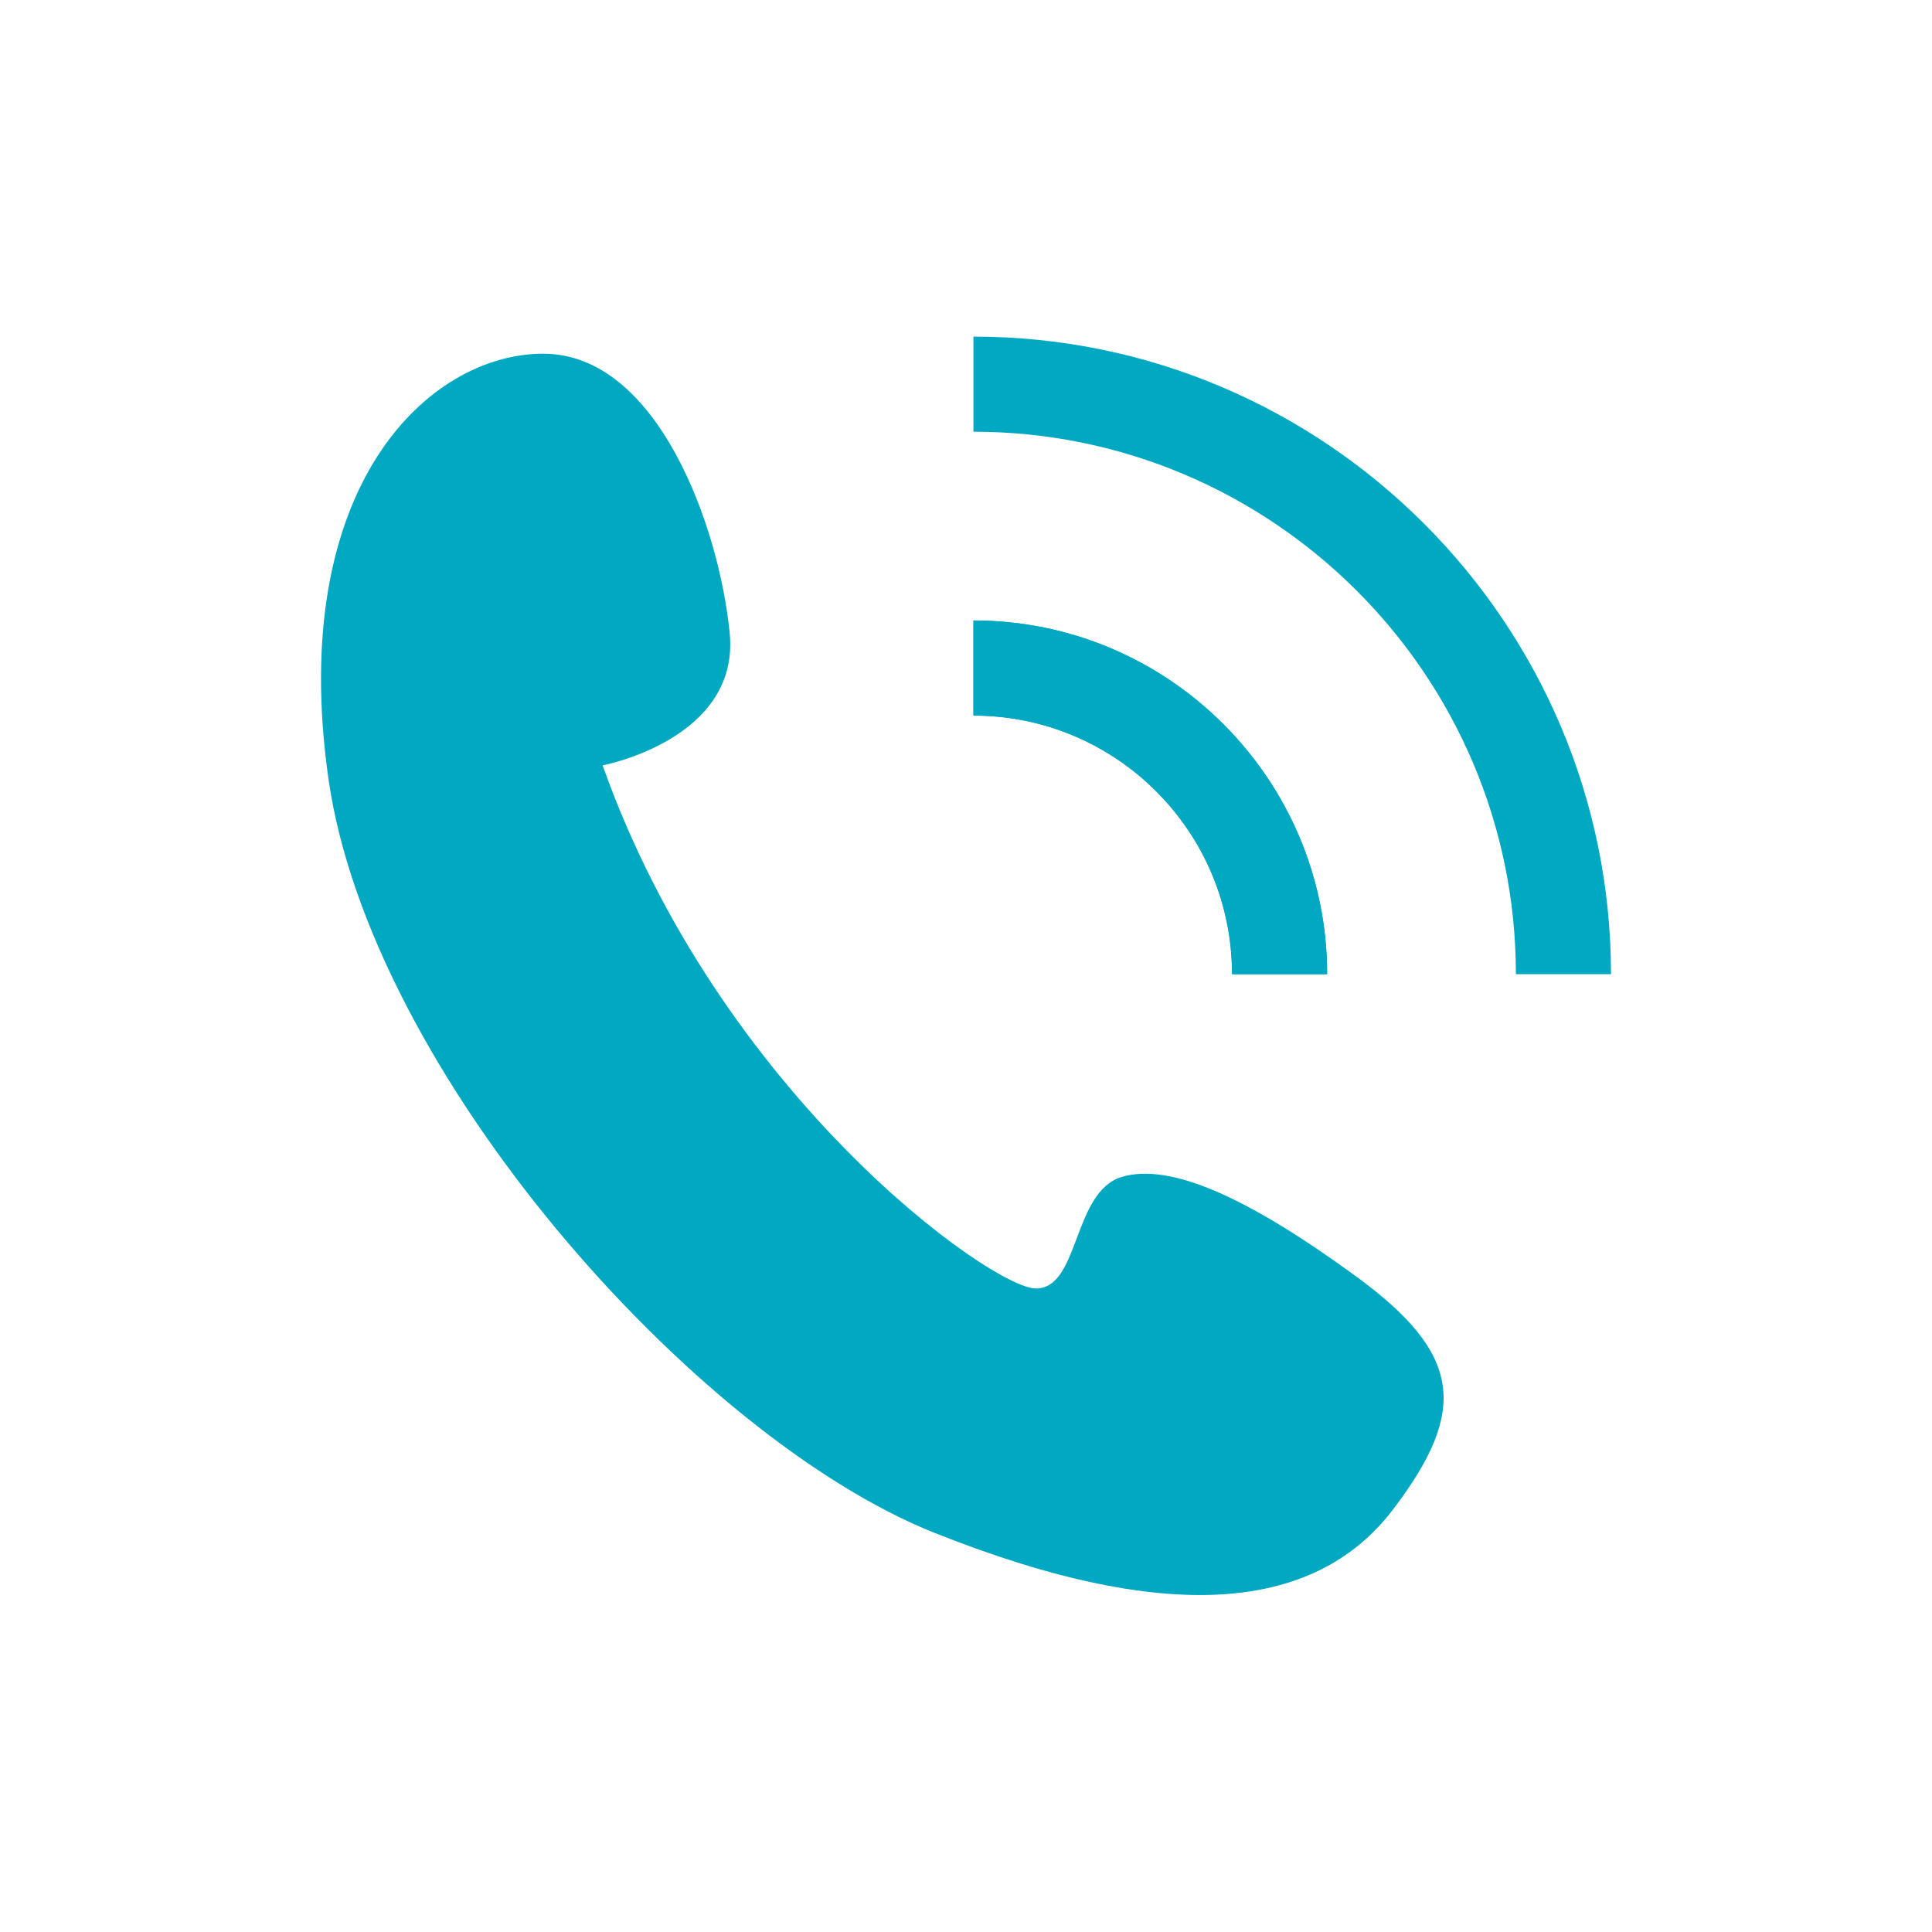 <?xml version="1.0" encoding="utf-8"?>
<!-- Generator: Adobe Illustrator 25.4.1, SVG Export Plug-In . SVG Version: 6.00 Build 0)  -->
<svg version="1.1" id="レイヤー_1" xmlns="http://www.w3.org/2000/svg" xmlns:xlink="http://www.w3.org/1999/xlink" x="0px"
	 y="0px" viewBox="0 0 26 26" style="enable-background:new 0 0 26 26;" xml:space="preserve">
<style type="text/css">
	.st0{display:none;}
	.st1{display:inline;fill:#FFFFFF;}
	.st2{display:inline;fill:#00A9C1;}
	.st3{display:inline;}
	.st4{fill:#00A9C1;}
	.st5{display:none;fill:#00A9C1;}
</style>
<g class="st0">
	<path class="st1" d="M16.82,21.66c0,0-3.39-1.05-5.14-5.25h4.09C15.77,16.41,15.31,18.04,16.82,21.66z"/>
	<path class="st1" d="M17.41,5.27c-6.07-2.5-13.82,0.07-13.33,6.76c0.49,6.81,8.55,6.95,8.55,6.95
		C24.88,18.98,23.48,7.77,17.41,5.27z M16.87,13.87c-1.33,2.15-4.15,2.82-6.31,1.49c-1.05-0.65-1.74-1.66-2.02-2.77
		c0.08,0.06,0.14,0.12,0.22,0.17c1.56,0.96,3.6,0.48,4.56-1.07c0.96-1.56,0.48-3.6-1.07-4.56C12.17,7.07,12.08,7.04,12,6.99
		c1.12-0.24,2.33-0.08,3.39,0.57C17.53,8.9,18.2,11.72,16.87,13.87z"/>
</g>
<g class="st0">
	<circle class="st2" cx="6.87" cy="6.16" r="1.86"/>
	<polygon class="st2" points="6.42,7.46 8.56,21.7 9.75,21.5 7.92,6.84 	"/>
	<polygon class="st2" points="9.16,7.53 20.99,8.94 10.23,15.56 	"/>
</g>
<g class="st0">
	<path class="st1" d="M11.21,16.91c0,0-3.19-0.6-3.56-3.11C7.3,11.39,8.62,8.63,7.28,6.43c0,0,2.33,0.53,3.42,1.91
		c0,0,0.27-4.37,3.91-5.77c0,0-0.29,3.65,1.07,5.56c0,0,1.95-0.66,2.7-2.37c0,0,2.67,9.51-3.39,11.13c0,0,1.05-1.52,0.62-4.88
		c0,0-0.56,1.63-1.36,1.5c-0.8-0.12-1.36-2.43-0.62-4.05c0,0-1.52,0.68-1.5,2.22s0.02,1.83-0.65,1.71s-1.1-0.99-1.14-1.85
		c0,0-0.82,1.36,0.1,2.78C11.47,15.92,11.21,16.91,11.21,16.91z"/>
	<path class="st1" d="M5.02,21.33l0.42,1.07c0.06,0.16,0.23,0.24,0.4,0.19l14.23-4.3c0.18-0.05,0.27-0.24,0.21-0.42l-0.26-0.75
		c-0.06-0.16-0.23-0.25-0.39-0.21L5.24,20.9C5.05,20.95,4.95,21.15,5.02,21.33z"/>
	<path class="st1" d="M5.36,17.07L5,18.02c-0.06,0.15,0.03,0.32,0.18,0.37l2.34,0.71l3.19-0.91L5.69,16.9
		C5.55,16.86,5.41,16.94,5.36,17.07z"/>
	<path class="st1" d="M14.79,21.18l3.02-0.86l2.2,0.61c0.21,0.06,0.33,0.27,0.27,0.48l-0.24,0.82c-0.06,0.2-0.27,0.32-0.48,0.27
		L14.79,21.18z"/>
</g>
<g class="st0">
	<path class="st2" d="M2.08,19.3c0,0,5.09-3.88,12.32-1.14s9.52,0.08,9.52,0.08s-4.8,4.6-10.41,2.53S4.07,18.9,2.08,19.3z"/>
	<g class="st3">
		<path class="st4" d="M16.71,17.8c-0.58,0-1.15-0.33-1.42-0.89l-3.58-7.42c-0.27-0.4-0.62-0.44-0.83-0.44
			c-0.16,0-0.54,0.04-0.8,0.4l-2.45,5.92c-0.33,0.8-1.25,1.18-2.05,0.85c-0.8-0.33-1.18-1.25-0.85-2.05L7.24,8.1
			c0.03-0.08,0.07-0.15,0.11-0.22C8.12,6.63,9.46,5.9,10.91,5.9c1.46,0.01,2.79,0.77,3.54,2.02c0.02,0.04,0.05,0.08,0.07,0.12
			l3.62,7.5c0.38,0.78,0.05,1.72-0.73,2.1C17.18,17.75,16.94,17.8,16.71,17.8z"/>
	</g>
	<g class="st3">
		<path class="st4" d="M20.06,14.77c-0.5,0-0.97-0.28-1.2-0.75l-3.03-6.28c-0.23-0.34-0.59-0.38-0.7-0.38
			c-0.15,0-0.5,0.04-0.73,0.41c-0.38,0.63-1.2,0.82-1.83,0.44c-0.63-0.39-0.82-1.21-0.44-1.83c0.65-1.06,1.74-1.67,3.02-1.67
			c1.24,0.01,2.36,0.65,2.99,1.71c0.02,0.03,0.04,0.07,0.06,0.1l3.06,6.35c0.32,0.66,0.04,1.46-0.62,1.78
			C20.45,14.73,20.25,14.77,20.06,14.77z"/>
	</g>
	<polygon class="st2" points="7.36,14.91 15.25,15.66 14.51,13.79 7.45,13.19 	"/>
</g>
<path class="st5" d="M16.11,5.58c0-0.41-0.33-0.73-0.74-0.73c-0.25,0-0.46,0.13-0.6,0.33C7.99,3.73,4.25,10.79,4.25,10.79
	s4-1.52,5.84,1.88c0,0,1.25-0.79,2.78-0.57l-2.66,8.68l0.98,0.37l2.76-8.72c0.71,0.34,1.43,0.95,2.07,2c0,0,3.19-2.13,5.65,1.47
	C21.68,15.91,22.79,8.04,16.11,5.58z M16.26,13.23c-1.99-3.04-5.67-1.93-5.67-1.93s2.21-6.32,4.91-5.39
	C17.98,6.77,16.26,13.23,16.26,13.23z"/>
<g class="st0">
	<path class="st2" d="M18.88,9.27c0,0-3.03-2.69-6.01-0.9s-2.32,6.55-0.43,8.5s3.98,1.51,6.51-0.47c0,0-0.68,4.56-6.32,4.53
		c-5.1-0.03-7.67-6.25-6.35-10.43c1.29-4.12,4.97-5.91,7.88-5.31C16.91,5.75,18.32,7.61,18.88,9.27z"/>
	<path class="st2" d="M13.27,11.73c0,0,2.34-1.53,4.82-0.8c2.23,0.65,3.97-0.12,3.97-0.12s-2.35,2.03-4.91,1.34
		C14.59,11.45,13.27,11.73,13.27,11.73z"/>
	<path class="st2" d="M12.07,14.29c0,0,0.91-1.31,3.35-0.89c1.32,0.22,2.49,0.54,3.38-0.08c0,0-1.83,1.86-3.65,1.22
		S12.07,14.29,12.07,14.29z"/>
</g>
<g>
	<g>
		<path class="st4" d="M8.11,10.3c0,0,1.85-0.35,1.71-1.78S8.85,4.76,7.31,4.76s-3.45,1.78-2.89,5.72s4.92,8.86,8.16,10.15
			c3.24,1.29,5.16,1.01,6.17-0.32s0.93-2.09-0.51-3.14c-1.44-1.05-2.49-1.53-3.15-1.33c-0.66,0.21-0.56,1.5-1.15,1.5
			S9.68,14.73,8.11,10.3z"/>
	</g>
	<g>
		<g>
			<path class="st4" d="M21.68,13.11h-1.28c0-4.03-3.28-7.3-7.3-7.3V4.53C17.83,4.53,21.68,8.38,21.68,13.11z"/>
		</g>
		<g>
			<path class="st4" d="M17.86,13.11h-1.28c0-1.92-1.56-3.48-3.48-3.48V8.35C15.73,8.35,17.86,10.49,17.86,13.11z"/>
		</g>
		<g>
			<path class="st4" d="M17.86,13.11h-1.28c0-1.92-1.56-3.48-3.48-3.48V8.35C15.73,8.35,17.86,10.49,17.86,13.11z"/>
		</g>
	</g>
</g>
</svg>
